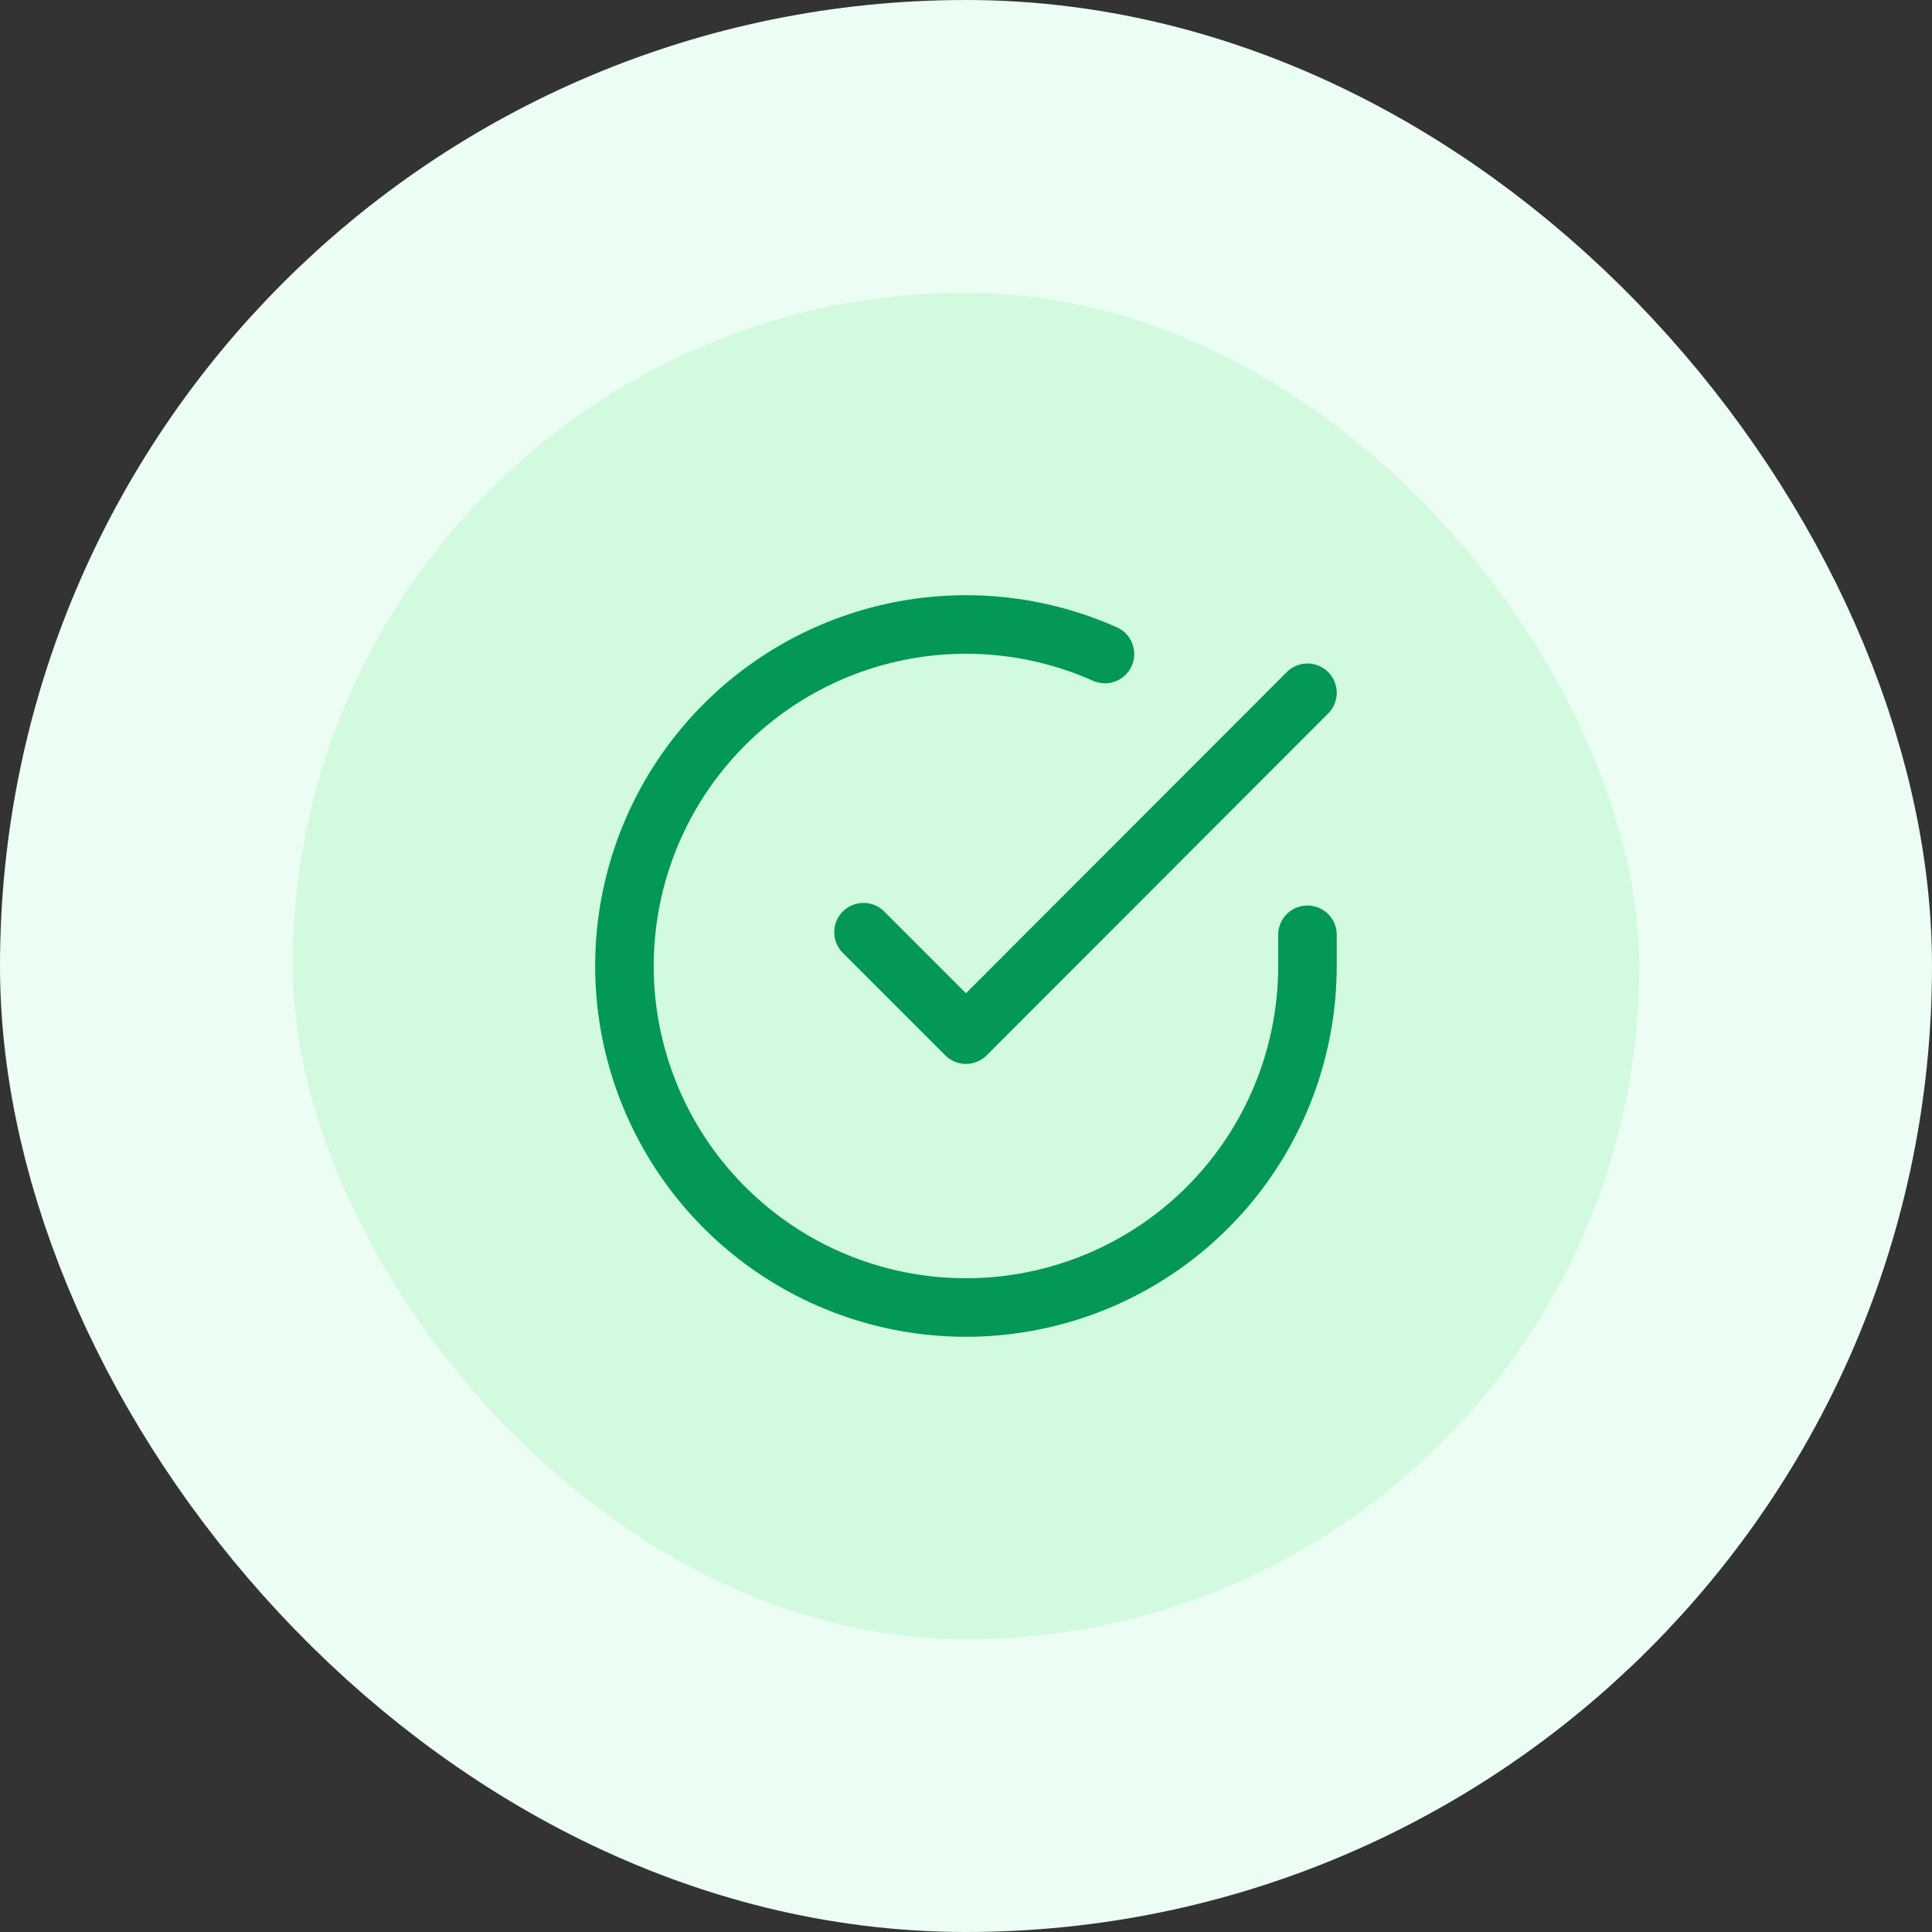 <svg width="66" height="66" viewBox="0 0 66 66" fill="none" xmlns="http://www.w3.org/2000/svg">
<rect x="0" y="0" width="66" height="66" fill="#333333" stroke="none"/>
<rect x="5" y="5" width="56" height="56" rx="28" fill="#D1FADF"/>
<path d="M44.665 31.933V33.007C44.664 35.523 43.849 37.971 42.343 39.986C40.837 42.001 38.719 43.475 36.307 44.188C33.894 44.901 31.316 44.816 28.956 43.944C26.596 43.072 24.581 41.461 23.212 39.35C21.842 37.239 21.192 34.743 21.357 32.233C21.523 29.722 22.495 27.333 24.13 25.42C25.765 23.508 27.974 22.175 30.428 21.62C32.882 21.066 35.449 21.32 37.747 22.343M44.665 23.667L32.999 35.345L29.499 31.845" stroke="#039855" stroke-width="2" stroke-linecap="round" stroke-linejoin="round"/>
<rect x="5" y="5" width="56" height="56" rx="28" stroke="#ECFDF3" stroke-width="10"/>
</svg>
